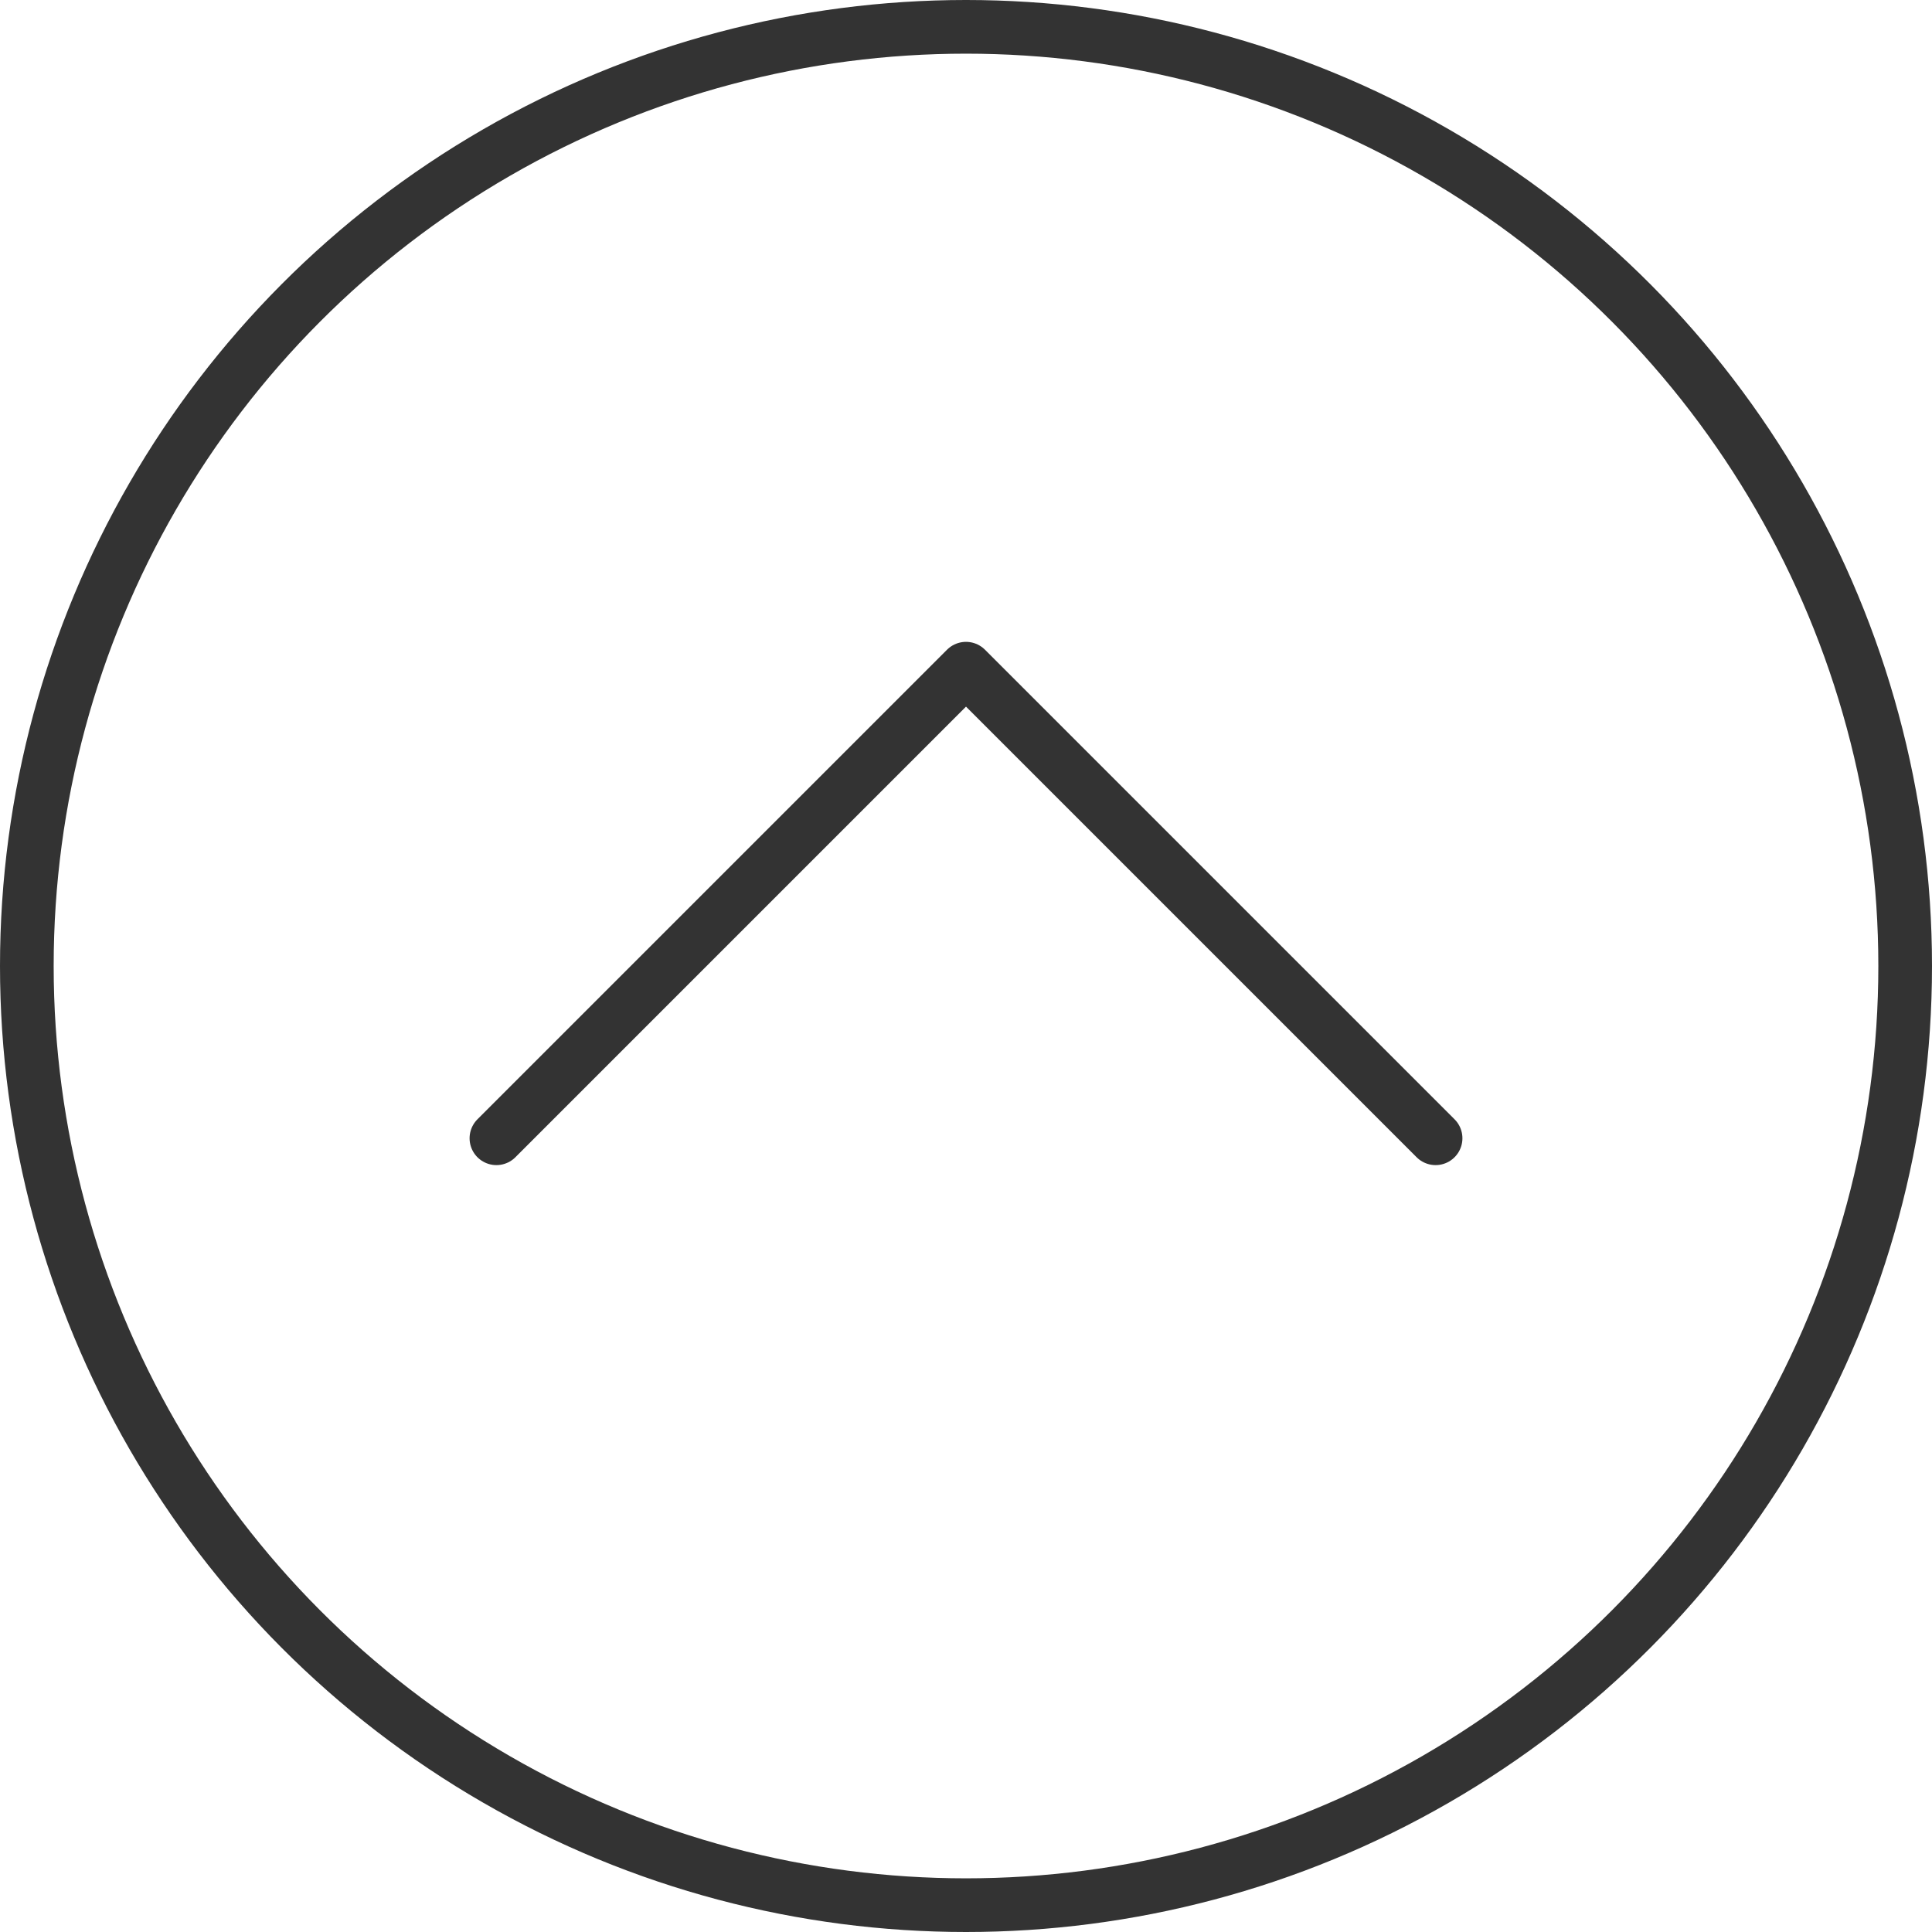 <?xml version="1.0" encoding="UTF-8"?>
<svg id="_レイヤー_2" data-name="レイヤー 2" xmlns="http://www.w3.org/2000/svg" viewBox="0 0 36 36">
  <defs>
    <style>
      .cls-1 {
        fill: none;
        stroke: #333;
        stroke-linecap: round;
        stroke-linejoin: round;
      }
    </style>
  </defs>
  <g id="artwork">
    <g>
      <circle class="cls-1" cx="18" cy="18" r="17.5"/>
      <polyline class="cls-1" points="9.25 21.21 18 12.46 26.75 21.21"/>
    </g>
  </g>
</svg>